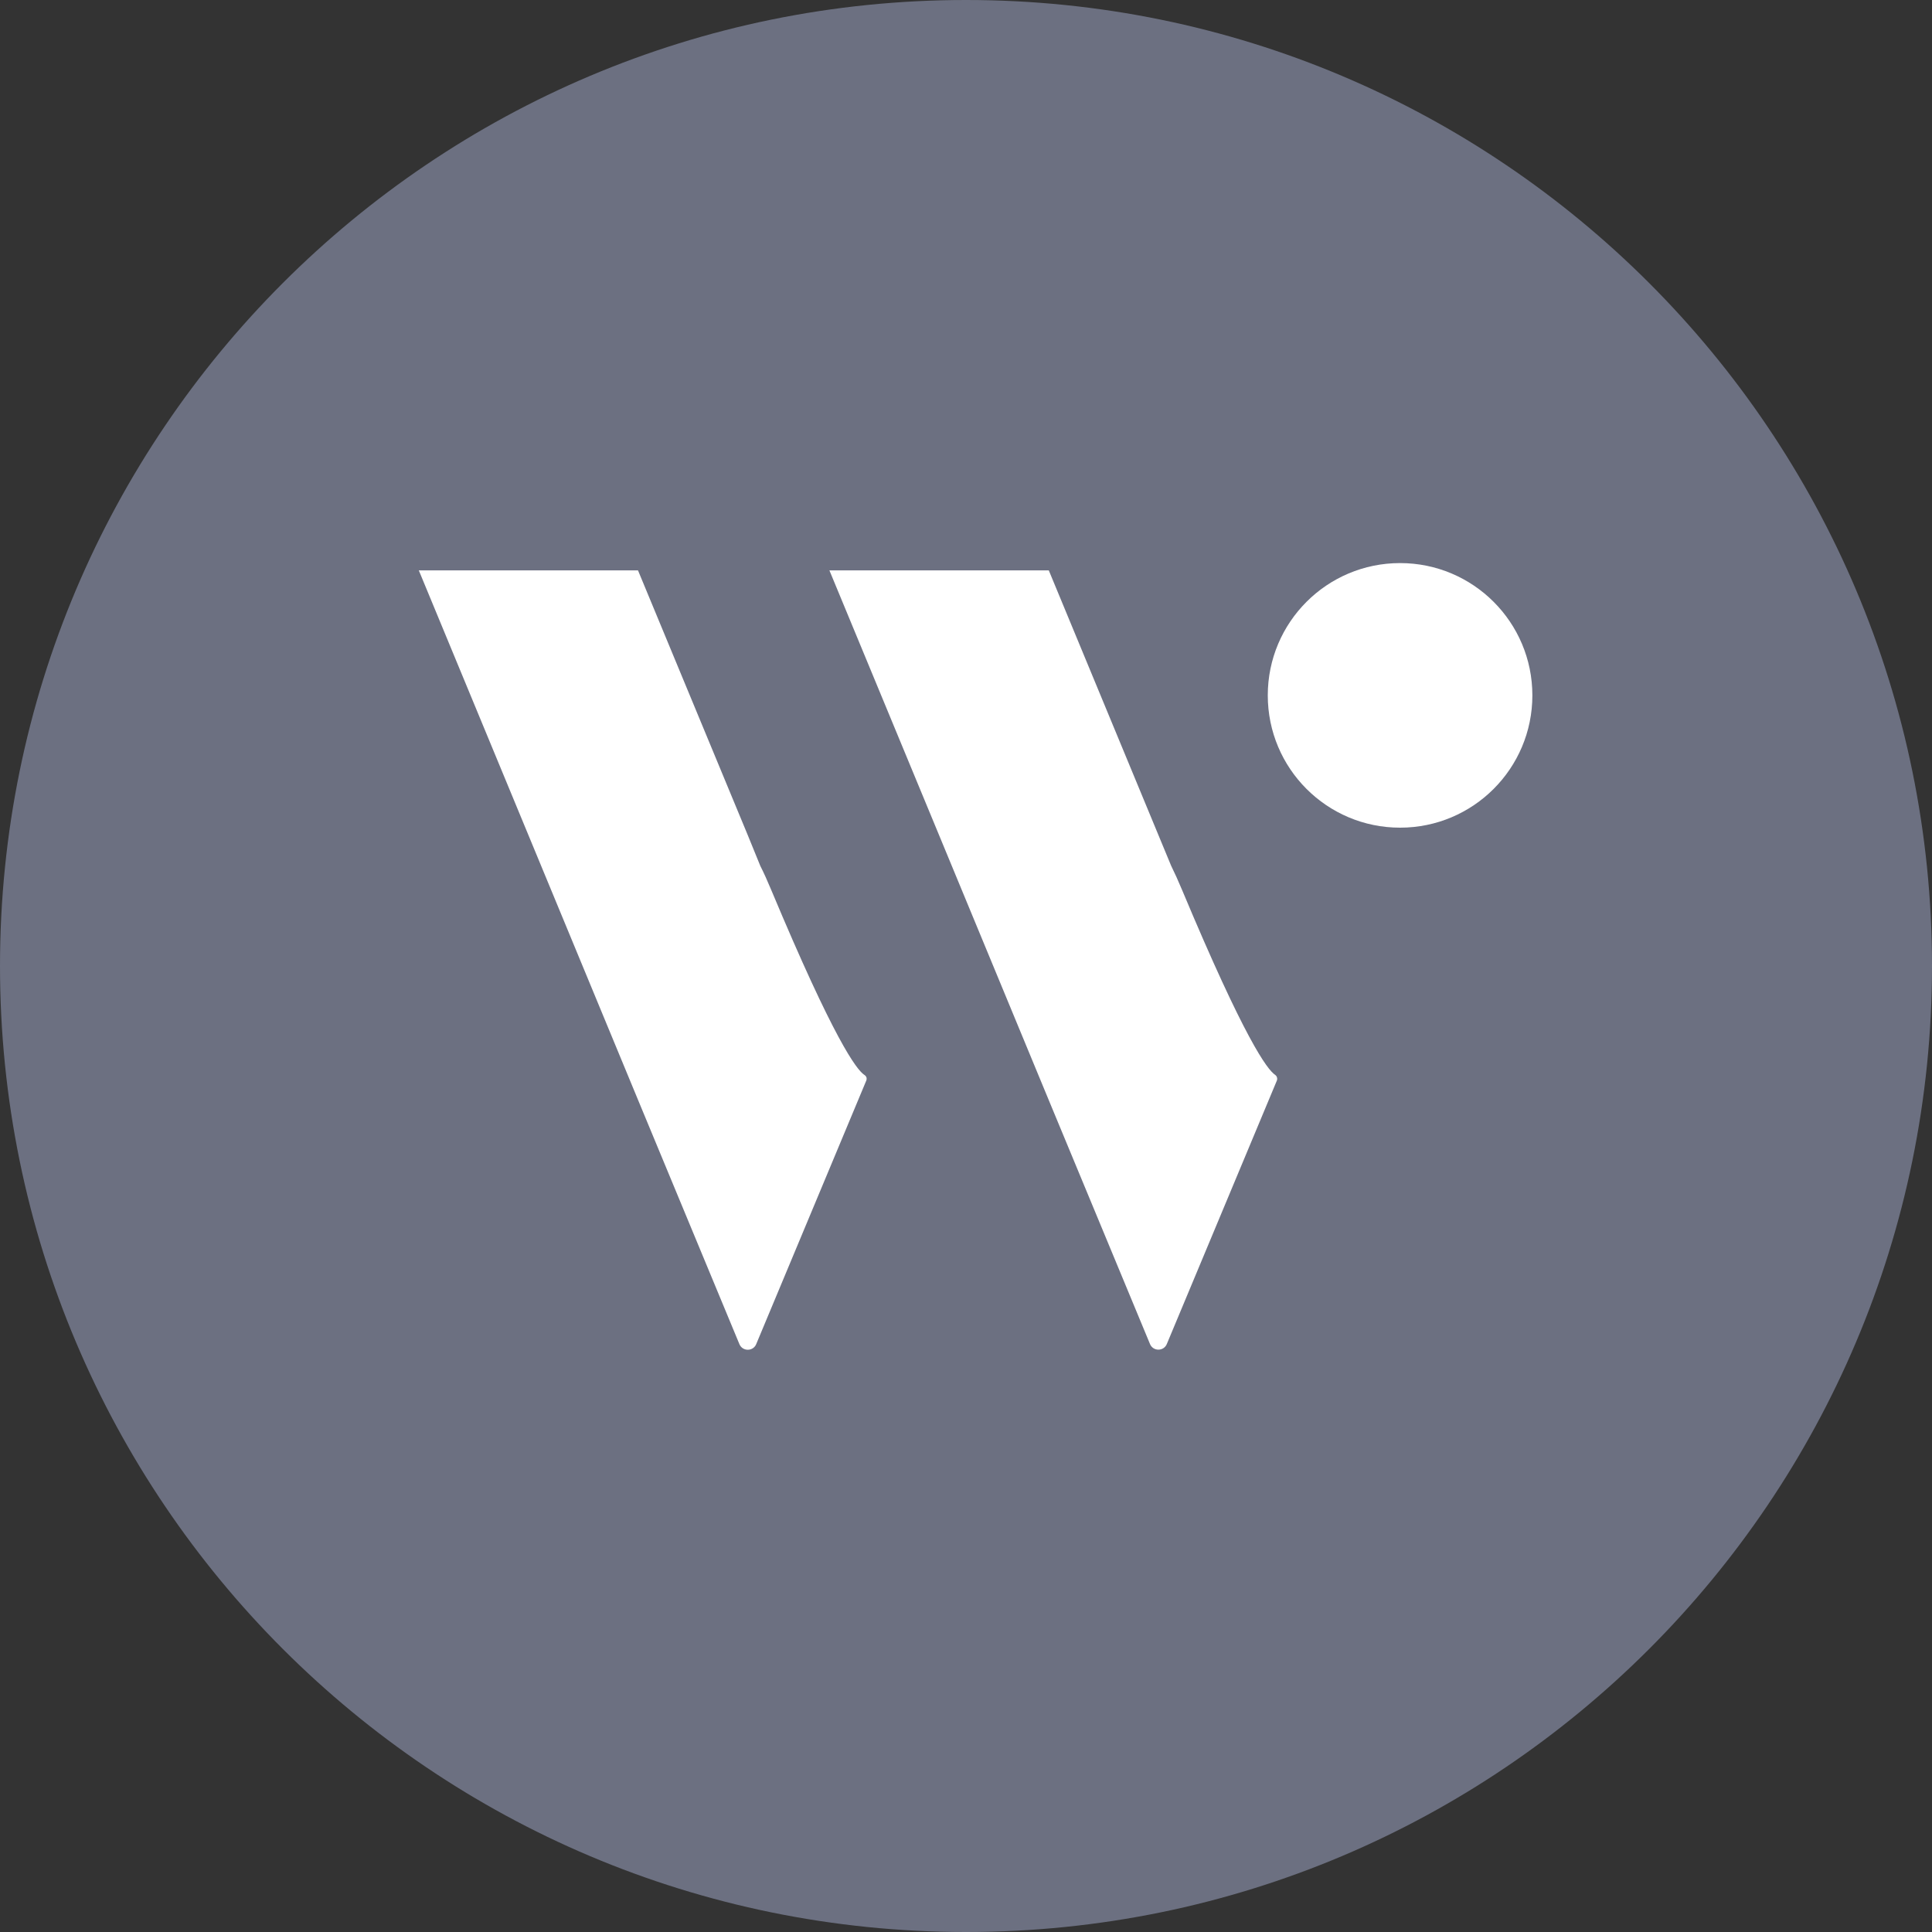 <svg width="40" height="40" viewBox="0 0 40 40" fill="none" xmlns="http://www.w3.org/2000/svg">
<rect x="0" y="0" width="40" height="40" fill="#333333" stroke="none"/>
<path d="M20 40C31.046 40 40 31.046 40 20C40 8.954 31.046 0 20 0C8.954 0 0 8.954 0 20C0 31.046 8.954 40 20 40Z" fill="#6C7081"/>
<path d="M28.987 17.136C30.5 17.136 31.726 15.91 31.726 14.397C31.726 12.884 30.5 11.658 28.987 11.658C27.474 11.658 26.248 12.884 26.248 14.397C26.248 15.91 27.474 17.136 28.987 17.136Z" fill="white"/>
<path fill-rule="evenodd" clip-rule="evenodd" d="M17.896 22.255C17.732 22.148 17.264 21.521 15.969 18.429C15.888 18.235 15.813 18.068 15.742 17.929L15.481 17.289L13.209 11.809H8.671L10.94 17.289L13.209 22.77L15.309 27.83C15.323 27.864 15.347 27.893 15.378 27.914C15.409 27.934 15.445 27.945 15.482 27.945C15.52 27.945 15.556 27.934 15.587 27.914C15.618 27.893 15.642 27.864 15.656 27.83L17.936 22.371C17.944 22.35 17.945 22.326 17.938 22.305C17.93 22.284 17.915 22.266 17.896 22.255Z" fill="white"/>
<path fill-rule="evenodd" clip-rule="evenodd" d="M26.402 22.255C26.238 22.148 25.77 21.521 24.475 18.429C24.394 18.235 24.318 18.068 24.247 17.924L23.983 17.287L21.714 11.809H17.172L19.441 17.287L21.71 22.768L23.81 27.828C23.824 27.862 23.848 27.891 23.879 27.912C23.91 27.932 23.946 27.943 23.983 27.943C24.021 27.943 24.057 27.932 24.088 27.912C24.119 27.891 24.143 27.862 24.157 27.828L26.437 22.37C26.444 22.349 26.445 22.327 26.438 22.306C26.432 22.285 26.419 22.267 26.401 22.255H26.402Z" fill="white"/>
</svg>

